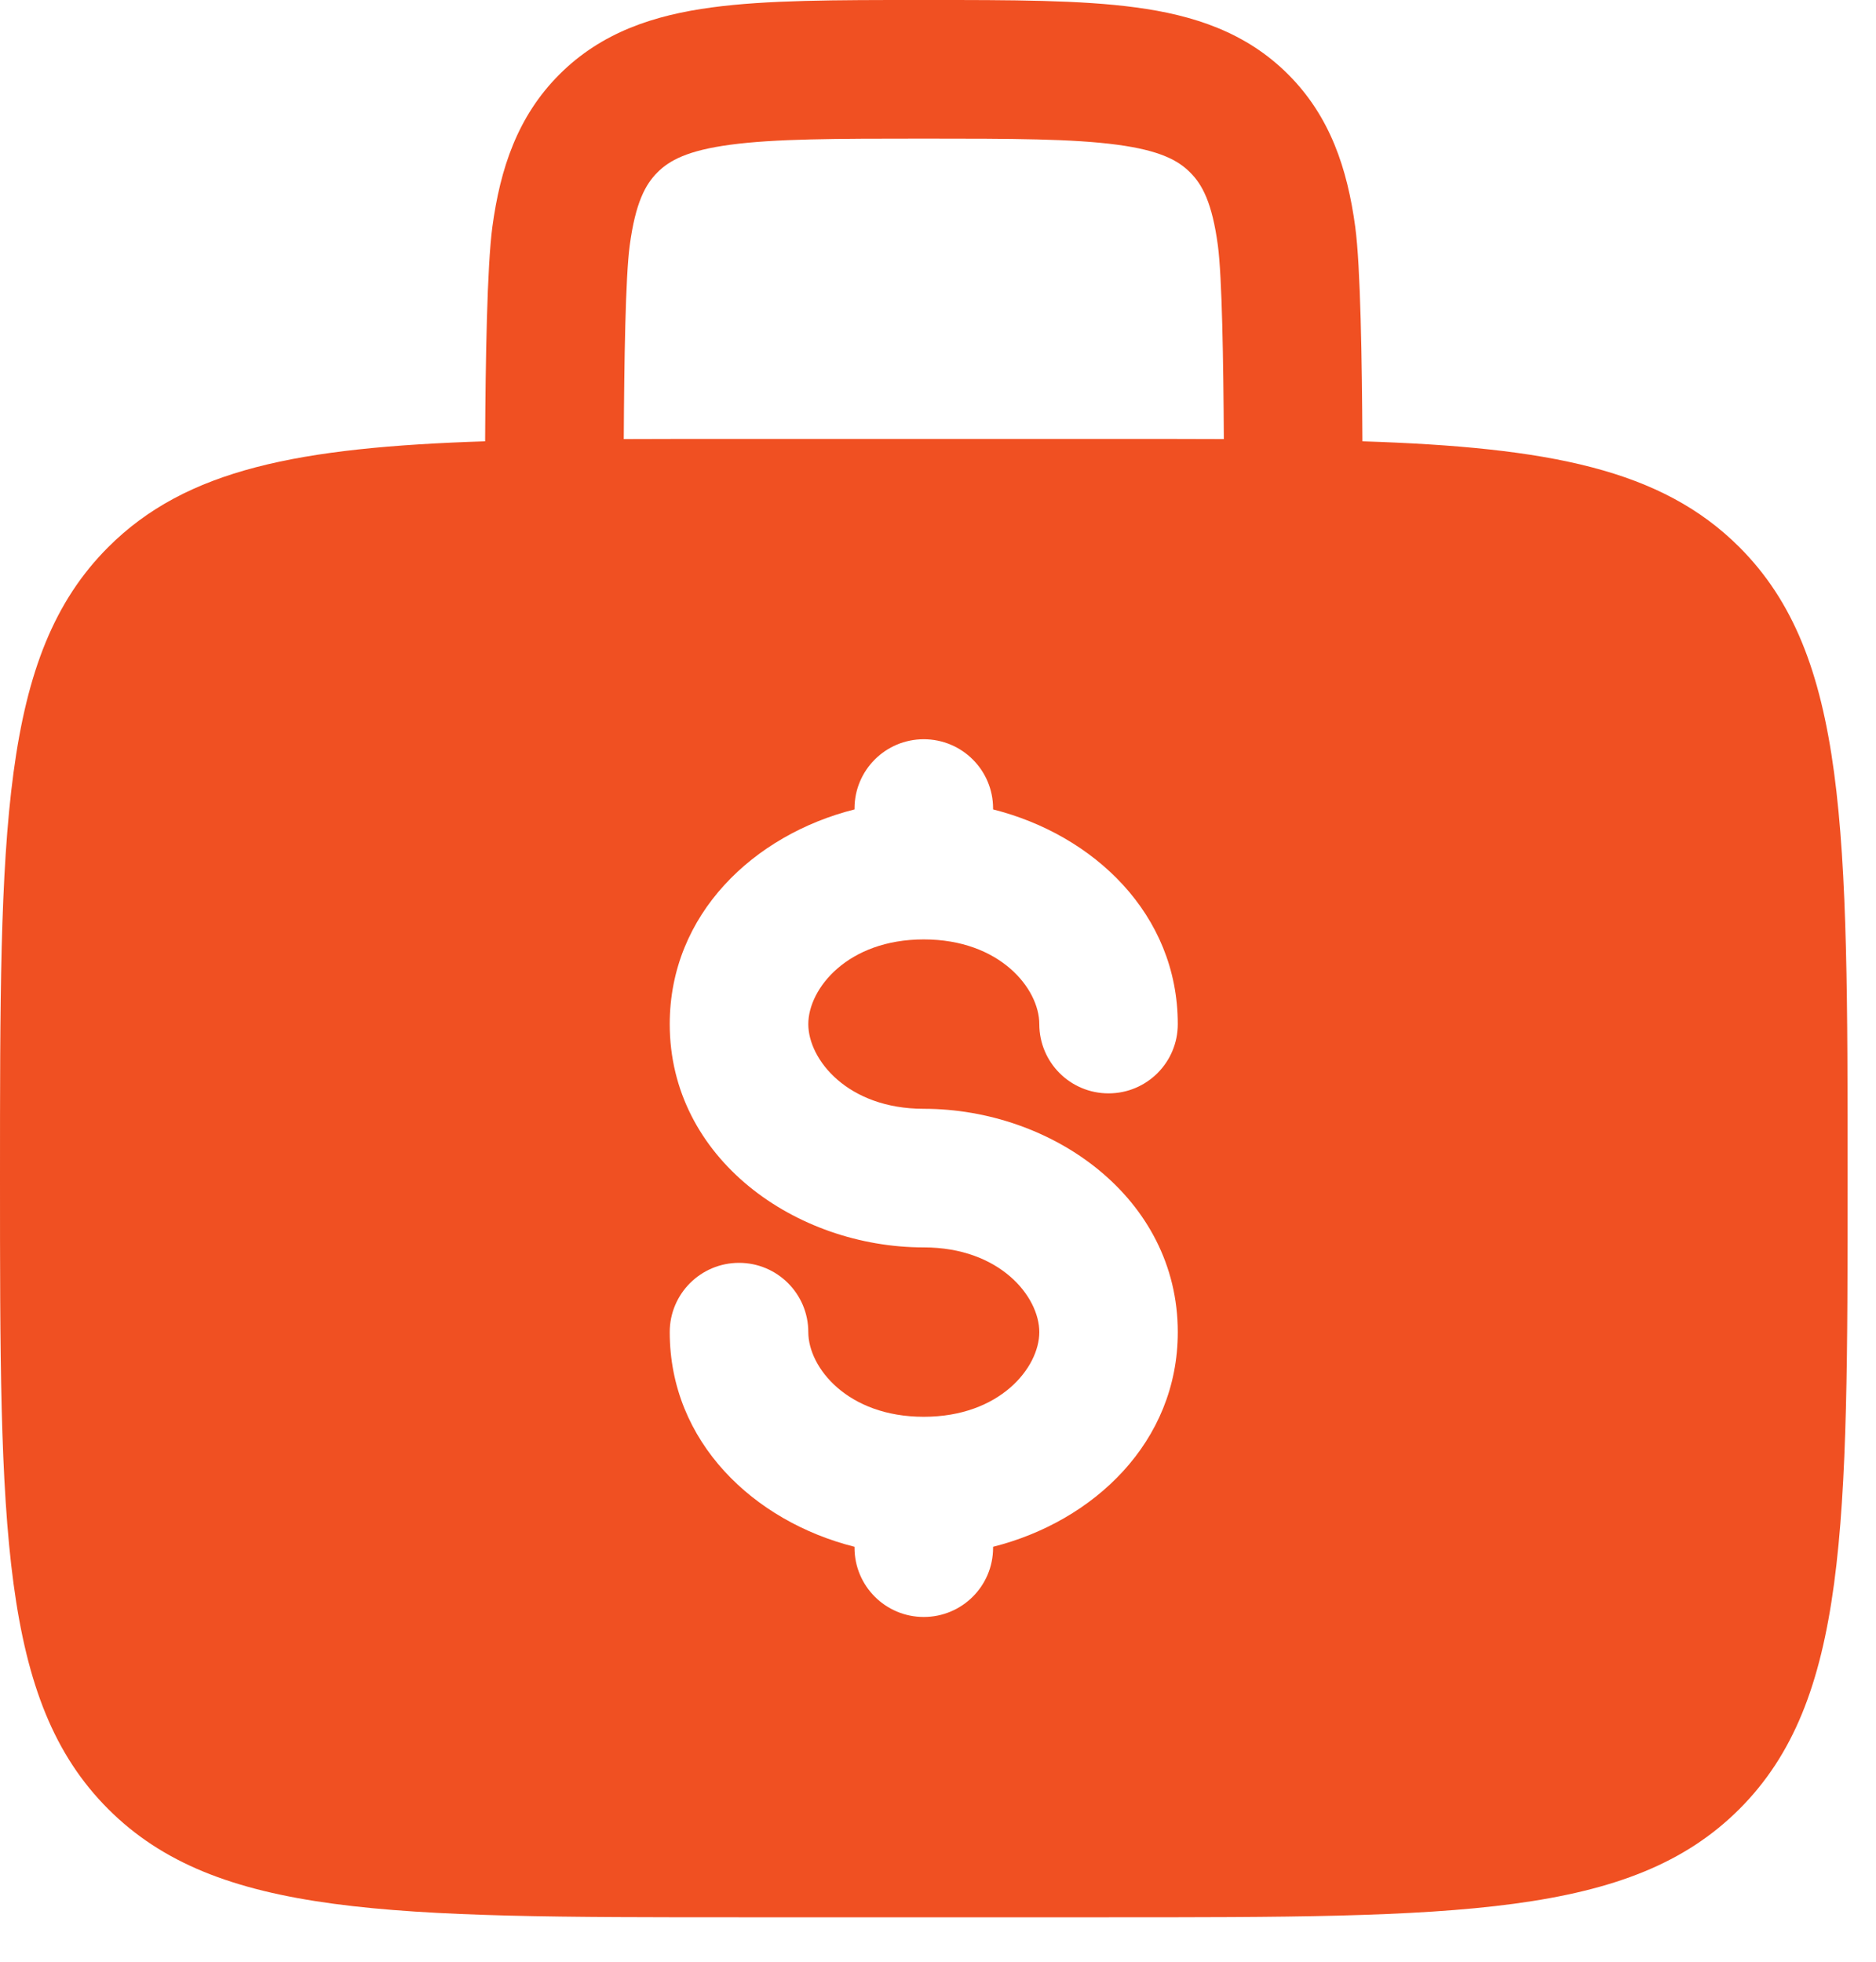 <?xml version="1.0" encoding="utf-8"?>
<svg xmlns="http://www.w3.org/2000/svg" fill="none" height="100%" overflow="visible" preserveAspectRatio="none" style="display: block;" viewBox="0 0 22 23" width="100%">
<path clip-rule="evenodd" d="M10.89 1.13671e-06H10.777C9.804 -2.93203e-05 8.992 -5.47164e-05 8.348 0.087C7.668 0.178 7.054 0.379 6.56 0.873C6.067 1.366 5.866 1.98 5.774 2.66C5.712 3.122 5.694 4.227 5.689 5.174C3.499 5.245 2.183 5.501 1.269 6.415C0 7.684 0 9.727 0 13.812C0 17.898 0 19.941 1.269 21.21C2.538 22.479 4.581 22.479 8.667 22.479H13C17.085 22.479 19.128 22.479 20.398 21.21C21.667 19.941 21.667 17.898 21.667 13.812C21.667 9.727 21.667 7.684 20.398 6.415C19.483 5.501 18.168 5.245 15.977 5.174C15.972 4.227 15.955 3.122 15.893 2.66C15.801 1.98 15.6 1.366 15.107 0.873C14.613 0.379 13.999 0.178 13.319 0.087C12.675 -5.47164e-05 11.863 -2.93203e-05 10.89 1.13671e-06ZM14.352 5.148C14.347 4.231 14.331 3.244 14.282 2.877C14.215 2.377 14.099 2.163 13.957 2.022C13.816 1.88 13.602 1.764 13.102 1.697C12.579 1.627 11.878 1.625 10.833 1.625C9.789 1.625 9.087 1.627 8.564 1.697C8.064 1.764 7.85 1.88 7.709 2.022C7.568 2.163 7.452 2.377 7.385 2.877C7.335 3.244 7.32 4.231 7.315 5.148C7.739 5.146 8.189 5.146 8.667 5.146H13C13.478 5.146 13.928 5.146 14.352 5.148ZM10.833 8.667C11.282 8.667 11.646 9.03 11.646 9.479V9.49C12.825 9.787 13.812 10.717 13.812 12.007C13.812 12.456 13.449 12.819 13 12.819C12.551 12.819 12.188 12.456 12.188 12.007C12.188 11.591 11.726 11.014 10.833 11.014C9.94 11.014 9.479 11.591 9.479 12.007C9.479 12.423 9.94 13 10.833 13C12.334 13 13.812 14.04 13.812 15.618C13.812 16.908 12.825 17.838 11.646 18.135V18.146C11.646 18.595 11.282 18.958 10.833 18.958C10.385 18.958 10.021 18.595 10.021 18.146V18.135C8.841 17.838 7.854 16.908 7.854 15.618C7.854 15.169 8.218 14.806 8.667 14.806C9.115 14.806 9.479 15.169 9.479 15.618C9.479 16.034 9.94 16.611 10.833 16.611C11.726 16.611 12.188 16.034 12.188 15.618C12.188 15.202 11.726 14.625 10.833 14.625C9.333 14.625 7.854 13.585 7.854 12.007C7.854 10.717 8.841 9.787 10.021 9.49V9.479C10.021 9.03 10.385 8.667 10.833 8.667Z" fill="#F05022" fill-rule="evenodd" id="Union"/>
</svg>